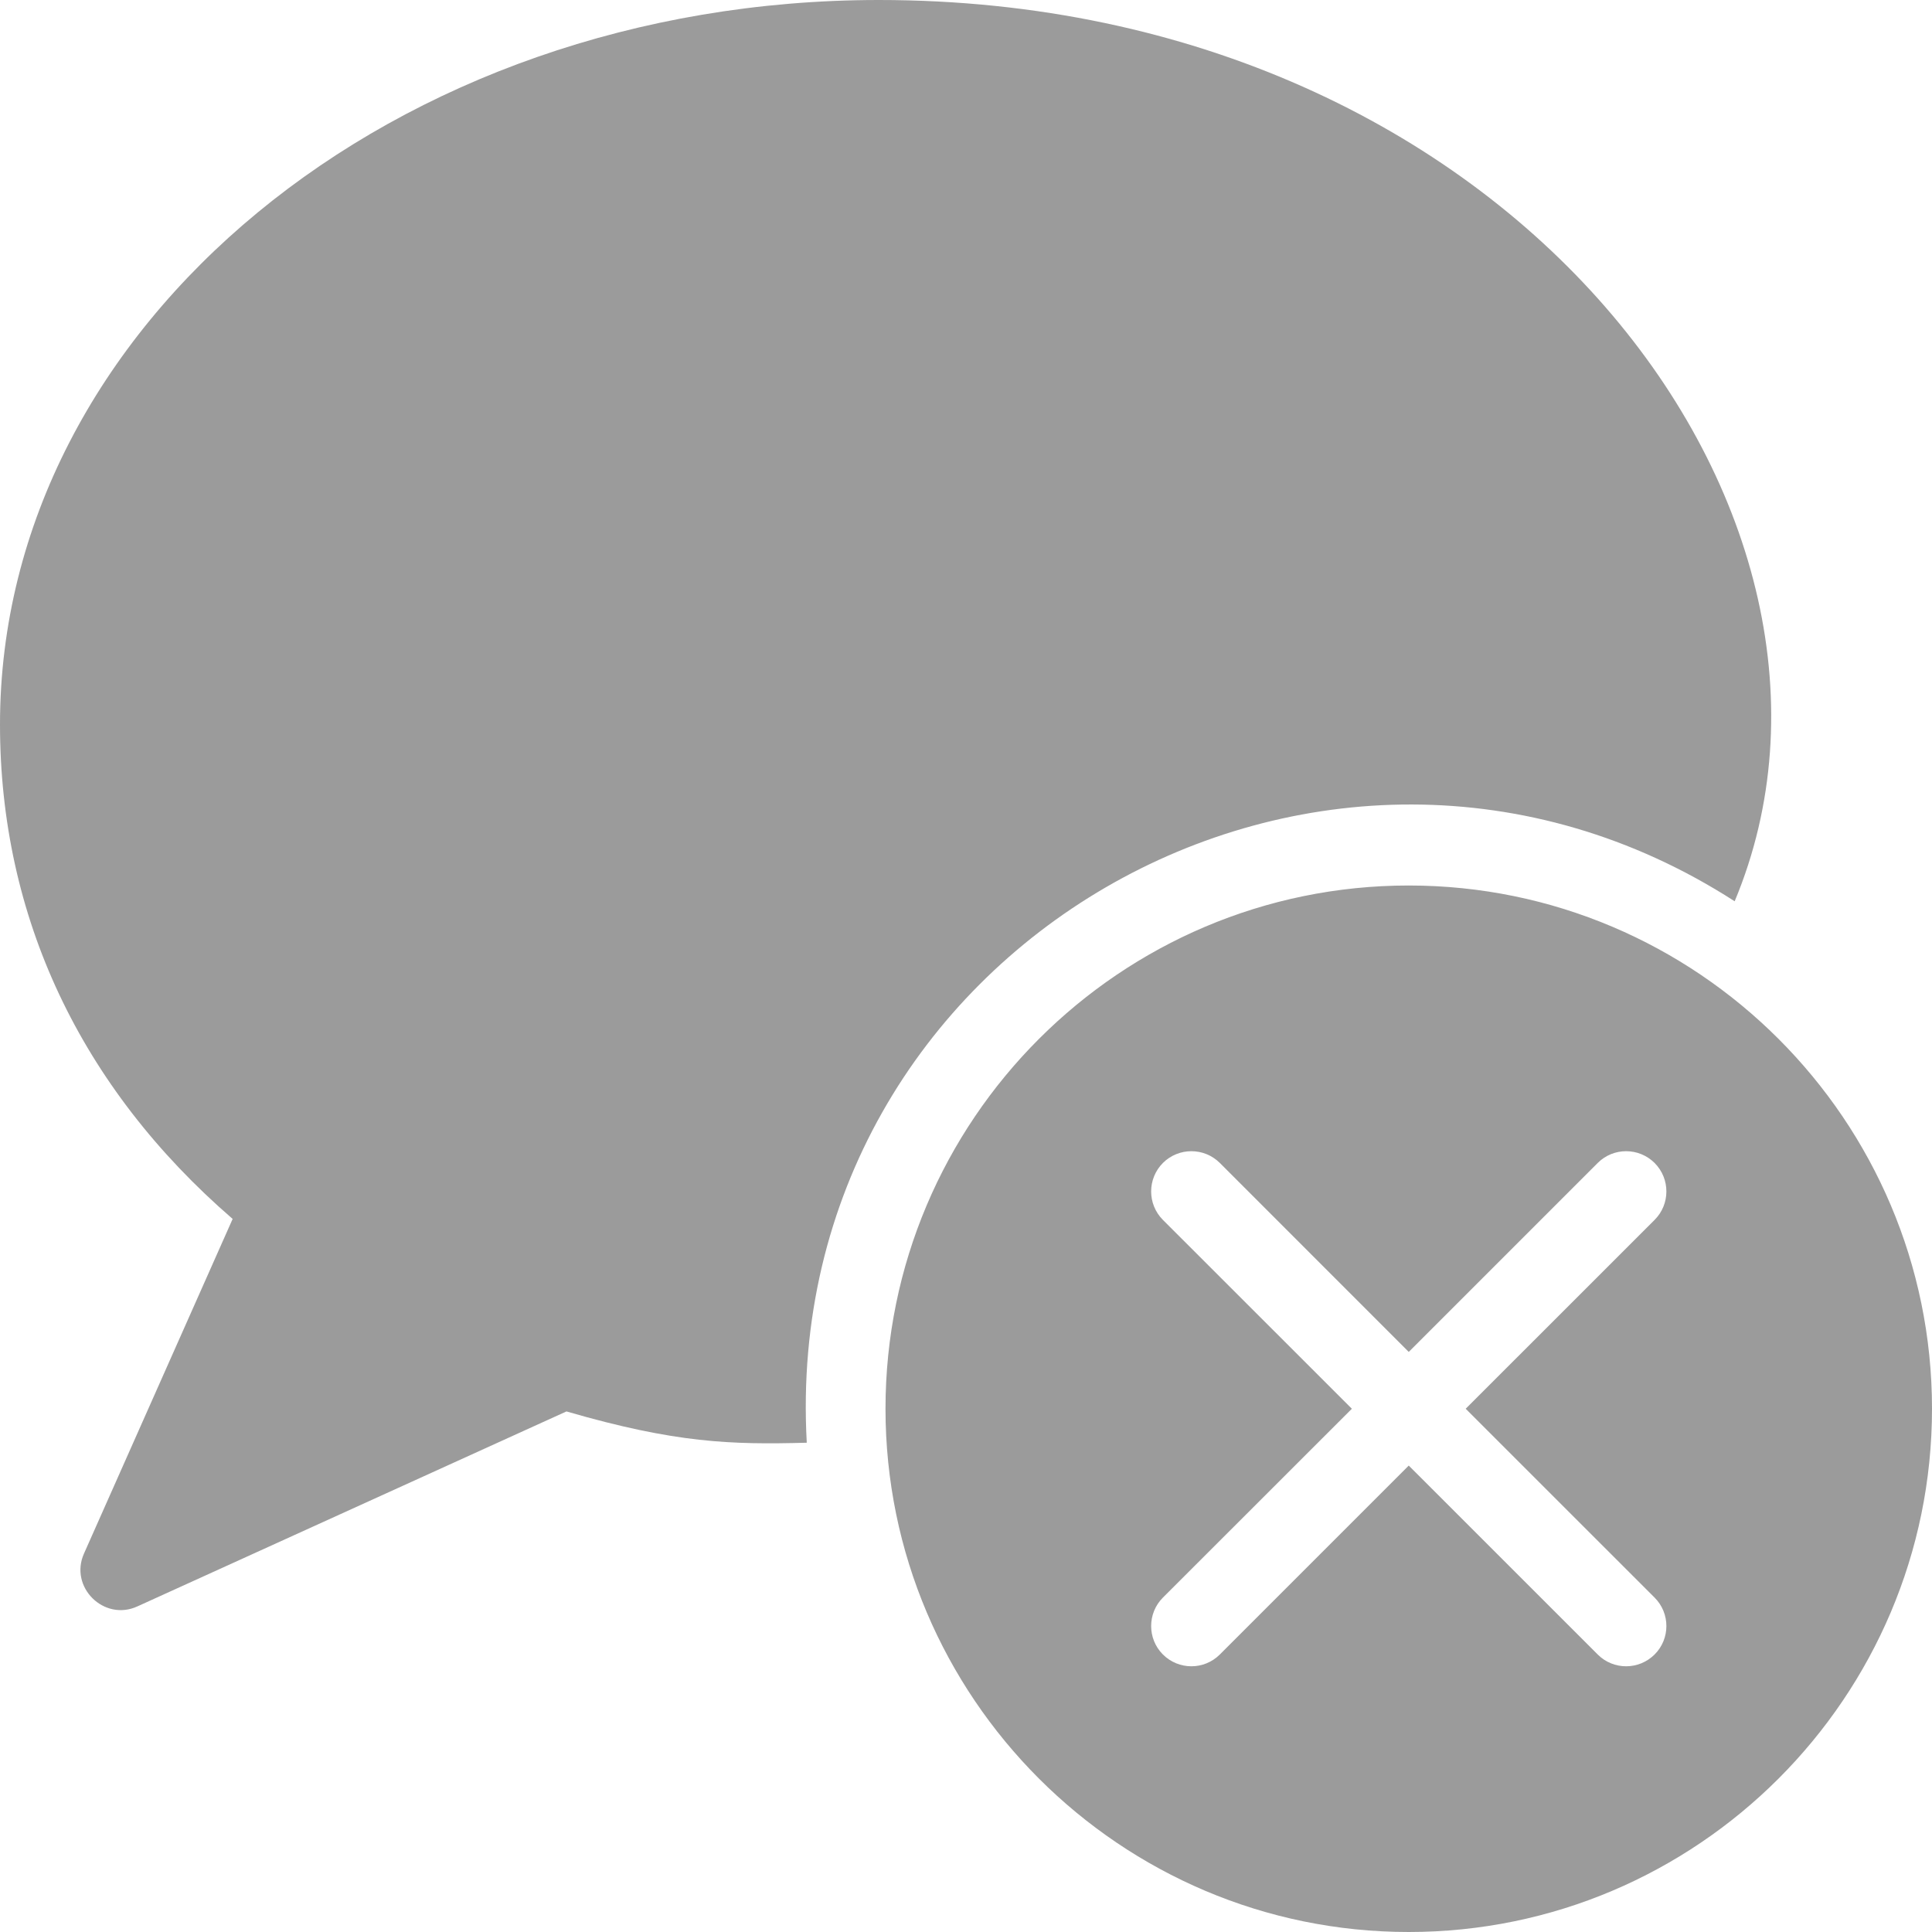 <?xml version="1.0" encoding="UTF-8"?>
<svg width="36px" height="36px" viewBox="0 0 36 36" version="1.1" xmlns="http://www.w3.org/2000/svg" xmlns:xlink="http://www.w3.org/1999/xlink">
    <!-- Generator: Sketch 52.6 (67491) - http://www.bohemiancoding.com/sketch -->
    <title>Combined Shape</title>
    <desc>Created with Sketch.</desc>
    <g id="Website" stroke="none" stroke-width="1" fill="none" fill-rule="evenodd">
        <g id="01c-Rhodius-Website-Subnavi-Kontakt" transform="translate(-1111, -119)" fill="#9B9B9B">
            <g id="Subnavi-Kontakt">
                <g id="Group-14" transform="translate(154, 32)">
                    <g id="Group-13">
                        <g id="Group-21" transform="translate(0, 57)">
                            <path d="M984.311,56.25 L987.831,52.731 C988.124,52.438 988.124,51.964 987.831,51.67 C987.537,51.378 987.063,51.378 986.771,51.67 L983.25,55.191 L979.73,51.67 C979.437,51.378 978.963,51.378 978.669,51.67 C978.377,51.964 978.377,52.438 978.669,52.731 L982.19,56.25 L978.669,59.769 C978.377,60.061 978.377,60.537 978.669,60.829 C978.963,61.122 979.437,61.122 979.73,60.829 L983.25,57.309 L986.771,60.829 C987.063,61.122 987.537,61.122 987.831,60.829 C988.124,60.537 988.124,60.061 987.831,59.769 L984.311,56.25 Z M983.25,46.5 C988.626,46.5 993,50.874 993,56.25 C993,61.626 988.626,66 983.25,66 C977.874,66 973.5,61.626 973.5,56.25 C973.5,50.874 977.874,46.5 983.25,46.5 Z M989.323,46.794 C981.648,41.852 971.521,47.675 972.033,56.883 C970.621,56.921 969.592,56.891 967.555,56.3 L959.56,59.933 C958.938,60.218 958.284,59.573 958.566,58.946 L961.335,52.713 C958.497,50.259 957,47.082 957,43.5 C957,36.056 964.347,30 973.377,30 C985.225,30 992.304,39.65 989.323,46.794 Z" id="Combined-Shape"></path>
                        </g>
                    </g>
                </g>
            </g>
        </g>
    </g>
</svg>